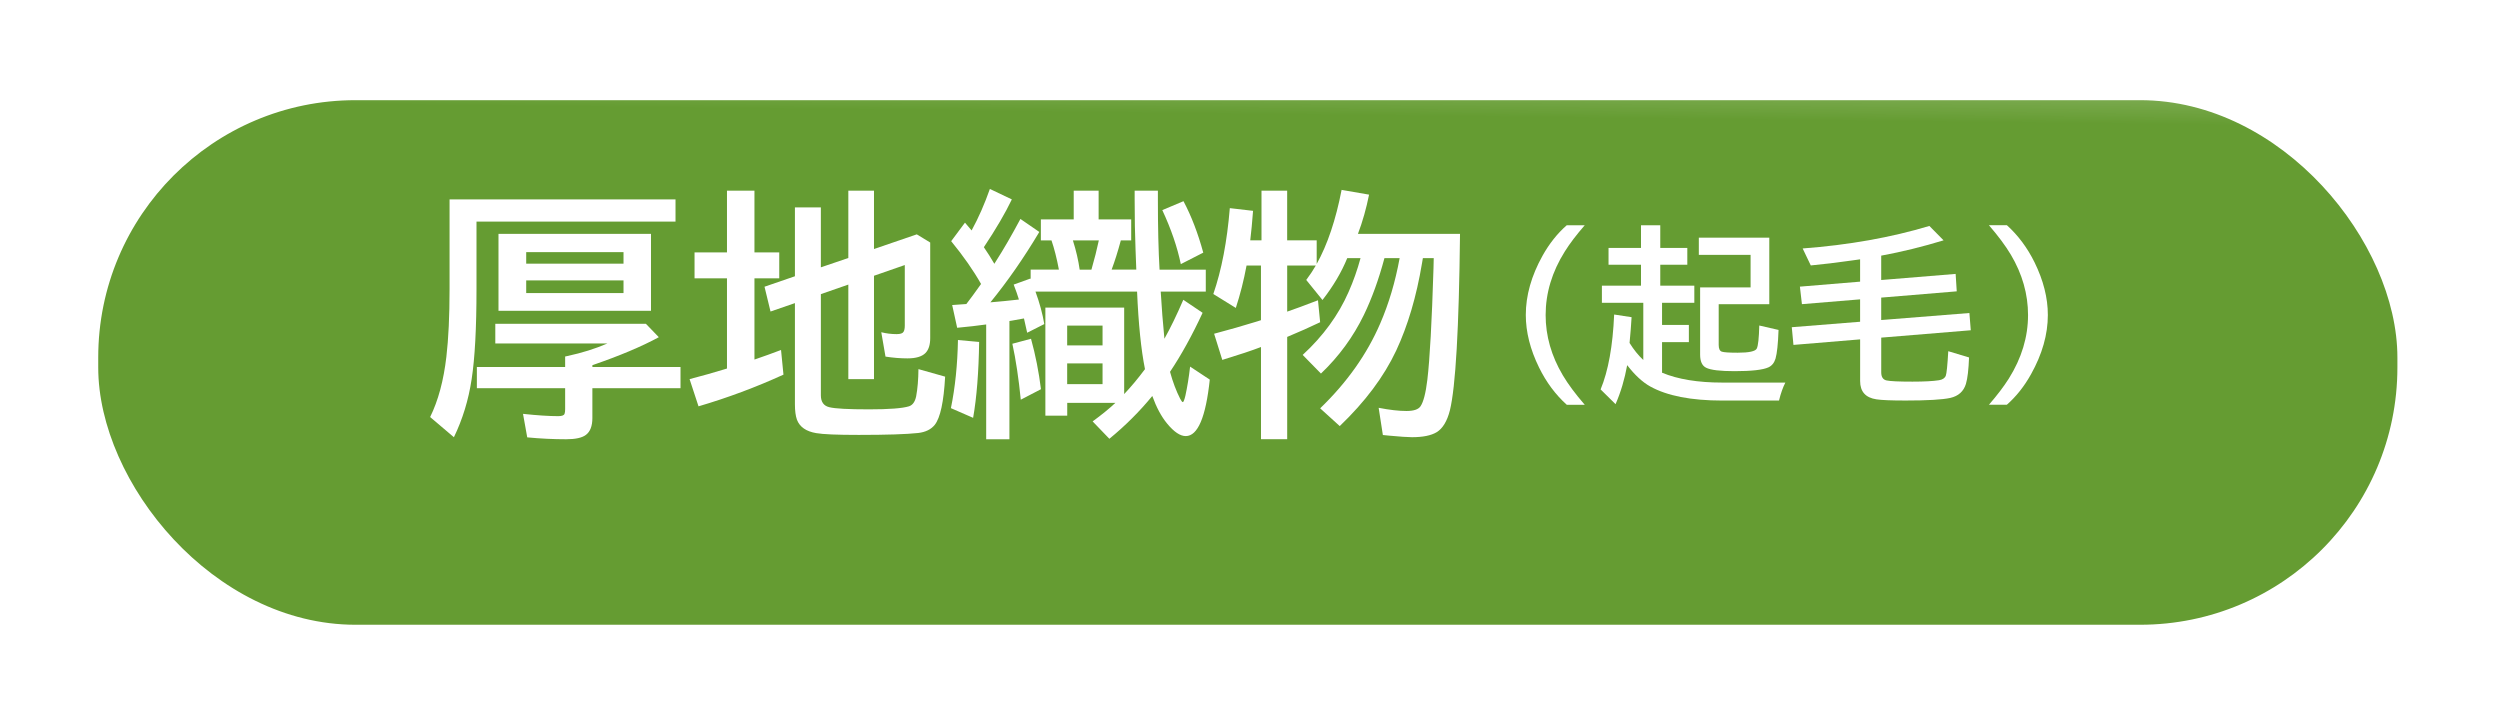 <?xml version="1.0" encoding="UTF-8"?><svg xmlns="http://www.w3.org/2000/svg" xmlns:xlink="http://www.w3.org/1999/xlink" viewBox="0 0 92.64 26.88"><defs><style>.g{fill:#fff;}.h{isolation:isolate;}.i{fill:url(#f);}.j{mix-blend-mode:lighten;opacity:.3;}.k{fill:#659c32;filter:url(#d);}</style><filter id="d" filterUnits="userSpaceOnUse"><feOffset dx="0" dy="1.949"/><feGaussianBlur result="e" stdDeviation="1.17"/><feFlood flood-color="#0a2742" flood-opacity=".2"/><feComposite in2="e" operator="in"/><feComposite in="SourceGraphic"/></filter><linearGradient id="f" x1="46.277" y1="7.686" x2="46.339" y2="2.139" gradientTransform="matrix(1, 0, 0, 1, 0, 0)" gradientUnits="userSpaceOnUse"><stop offset=".624" stop-color="#fff" stop-opacity="0"/><stop offset=".756" stop-color="#fff" stop-opacity=".368"/><stop offset=".925" stop-color="#fff" stop-opacity=".819"/><stop offset="1" stop-color="#fff"/></linearGradient></defs><g class="h"><g id="a"/><g id="b"><g id="c"><g><g><rect class="k" x="3.64" y="1.763" width="85.198" height="19.439" rx="9.535" ry="9.535"/><g class="j"><path class="i" d="M78.698,2.325H13.779c-5.128,0-9.286,3.857-9.286,8.615v.332c0,.376,.029,.745,.079,1.108,.586-4.234,4.483-7.507,9.207-7.507H78.698c4.723,0,8.62,3.273,9.207,7.507,.05-.363,.079-.732,.079-1.108v-.332c0-4.758-4.157-8.615-9.286-8.615Z"/></g></g><g><path class="g" d="M17.657,8.212v2.499c0,1.452-.06,2.565-.18,3.342-.116,.771-.336,1.486-.657,2.149l-.881-.748c.3-.609,.5-1.354,.602-2.234,.078-.669,.118-1.505,.118-2.509v-3.322h8.373v.823h-7.375Zm4.294,5.387h3.266v.786h-3.266v1.107c0,.296-.081,.505-.242,.625-.142,.106-.385,.16-.729,.16-.474,0-.954-.023-1.443-.07l-.156-.871c.533,.057,.969,.085,1.306,.085,.133,0,.21-.028,.232-.085,.016-.038,.023-.097,.023-.175v-.776h-3.271v-.786h3.271v-.388l.09-.02c.53-.113,1.022-.268,1.478-.464h-4.156v-.729h5.58l.479,.497c-.638,.347-1.458,.692-2.461,1.036v.066Zm2.172-4.932v2.849h-5.651v-2.849h5.651Zm-4.624,.677v.426h3.606v-.426h-3.606Zm0,1.046v.469h3.606v-.469h-3.606Z"/><path class="g" d="M26.939,9.352v-2.286h1.018v2.286h.919v.961h-.919v3.011c.332-.113,.66-.232,.985-.355l.09,.914c-1.022,.467-2.072,.858-3.148,1.174l-.331-1.008c.486-.127,.912-.247,1.278-.36,.044-.016,.08-.026,.108-.033v-3.342h-1.202v-.961h1.202Zm3.479,1.548v3.749c0,.243,.104,.39,.312,.44,.214,.054,.705,.08,1.472,.08,.748,0,1.242-.038,1.481-.113,.136-.044,.224-.167,.266-.369,.053-.284,.082-.62,.085-1.009l.989,.279c-.051,.932-.179,1.526-.384,1.785-.136,.17-.341,.271-.615,.303-.433,.047-1.166,.071-2.201,.071-.802,0-1.327-.022-1.576-.066-.375-.063-.613-.229-.715-.497-.05-.143-.075-.331-.075-.568v-3.753l-.904,.312-.223-.919,1.127-.388v-2.552h.961v2.221l1.018-.346v-2.495h.951v2.163l1.586-.544,.497,.303v3.546c0,.246-.059,.429-.176,.549-.132,.132-.354,.198-.667,.198-.256,0-.527-.021-.814-.066l-.156-.903c.187,.047,.376,.07,.568,.07,.139,0,.224-.028,.256-.085,.031-.047,.047-.126,.047-.236v-2.239l-1.141,.397v3.83h-.951v-3.503l-1.018,.354Z"/><path class="g" d="M35.237,15.123c.158-.771,.244-1.611,.261-2.523l.785,.071c-.016,1.12-.09,2.058-.223,2.812l-.823-.359Zm3.134-4.317c.154,.423,.263,.824,.326,1.203l-.634,.321c-.073-.331-.112-.508-.119-.53-.104,.02-.254,.046-.449,.081l-.09,.014v4.383h-.861v-4.255c-.31,.044-.668,.085-1.075,.123l-.185-.843c.127-.009,.235-.017,.327-.023l.198-.014c.136-.174,.317-.422,.545-.743-.281-.499-.65-1.027-1.107-1.586l.511-.687c.143,.167,.225,.264,.246,.289,.256-.467,.481-.98,.677-1.538l.814,.388c-.24,.502-.585,1.092-1.037,1.771,.136,.198,.266,.403,.389,.615l.062-.1c.277-.433,.579-.953,.904-1.562l.7,.482c-.571,.959-1.176,1.828-1.812,2.608,.35-.029,.702-.063,1.056-.104-.045-.151-.109-.336-.194-.554l.62-.223,.009,.023v-.354h1.047c-.079-.42-.171-.781-.275-1.084h-.393v-.776h1.217v-1.065h.923v1.065h1.207v.776h-.384c-.11,.41-.224,.771-.341,1.084h.914l-.028-.743c-.022-.546-.033-1.166-.033-1.86v-.322h.861v.322c0,1.041,.021,1.909,.062,2.604h1.713v.813h-1.67c.034,.584,.08,1.166,.137,1.747,.224-.4,.458-.882,.7-1.443l.715,.482c-.385,.83-.787,1.559-1.207,2.187,.104,.379,.229,.71,.374,.994,.044,.085,.077,.128,.1,.128,.025,0,.057-.079,.095-.236,.069-.312,.128-.673,.175-1.079l.729,.482c-.148,1.395-.445,2.092-.89,2.092-.206,0-.436-.154-.691-.464-.212-.256-.395-.596-.549-1.022-.477,.581-1.007,1.109-1.591,1.586l-.62-.644c.341-.249,.622-.479,.843-.687h-1.784v.474h-.81v-4.005h2.92v3.205c.246-.259,.504-.566,.771-.924-.145-.722-.242-1.68-.293-2.873h-3.763Zm-.545,4.005c-.079-.792-.183-1.483-.312-2.073l.691-.185c.167,.605,.29,1.229,.369,1.869l-.748,.389Zm1.719-2.745v.733h1.311v-.733h-1.311Zm0,1.4v.768h1.311v-.768h-1.311Zm.899-3.474c.113-.395,.205-.756,.274-1.084h-.961c.12,.379,.203,.74,.251,1.084h.436Zm3.312-.204c-.129-.628-.357-1.295-.686-2.002l.785-.331c.29,.546,.535,1.182,.733,1.907l-.833,.426Z"/><path class="g" d="M52.726,9.566l-.033,.193c-.205,1.228-.523,2.306-.956,3.233-.454,.965-1.151,1.897-2.092,2.797l-.725-.658c.994-.959,1.736-2.007,2.225-3.143,.319-.735,.559-1.543,.72-2.423h-.563c-.211,.788-.465,1.49-.762,2.105-.395,.814-.925,1.539-1.591,2.173l-.677-.691c.758-.697,1.324-1.474,1.699-2.328,.181-.407,.328-.827,.445-1.259h-.492c-.212,.521-.518,1.038-.918,1.552l-.602-.743c.133-.177,.251-.354,.355-.534h-1.061v1.708c.277-.095,.658-.234,1.141-.421l.08,.814c-.375,.18-.782,.361-1.221,.544v3.791h-.971v-3.417c-.325,.126-.803,.285-1.434,.478l-.303-.97c.539-.143,1.074-.295,1.604-.459l.132-.043v-2.025h-.534c-.102,.549-.234,1.072-.398,1.571l-.833-.516c.307-.891,.51-1.95,.611-3.182l.861,.1c-.032,.423-.066,.787-.104,1.094h.417v-1.842h.951v1.842h1.094v.875c.4-.719,.708-1.634,.923-2.745l1.018,.176c-.102,.508-.238,.992-.412,1.453h3.782c-.038,3.493-.163,5.672-.374,6.536-.102,.404-.266,.676-.492,.814-.205,.123-.51,.185-.914,.185-.16,0-.441-.02-.842-.057l-.237-.024-.156-1.008c.404,.079,.748,.118,1.032,.118,.265,0,.437-.057,.516-.17,.11-.158,.196-.486,.256-.984,.092-.773,.167-2.149,.228-4.128l.009-.383h-.402Z"/><path class="g" d="M58.057,14.998c-.417-.376-.759-.835-1.025-1.378-.328-.667-.492-1.318-.492-1.951,0-.718,.206-1.448,.619-2.191,.25-.448,.55-.826,.898-1.131h.667c-.306,.351-.552,.674-.738,.971-.475,.756-.711,1.542-.711,2.358,0,.77,.212,1.513,.636,2.229,.2,.337,.472,.701,.813,1.094h-.667Z"/><path class="g" d="M61.589,13.811c.585,.244,1.329,.366,2.231,.366h2.338c-.091,.178-.17,.399-.235,.666h-2.103c-1.152,0-2.043-.174-2.669-.522-.29-.162-.574-.425-.854-.79-.096,.526-.239,1.009-.431,1.446l-.554-.547c.284-.684,.452-1.609,.502-2.775l.646,.099c-.017,.29-.041,.607-.075,.954,.152,.246,.322,.457,.509,.632v-2.119h-1.534v-.636h1.449v-.775h-1.203v-.622h1.203v-.841h.714v.841h1.002v.622h-1.002v.775h1.262v.636h-1.196v.82h.994v.636h-.994v1.135Zm2.099-2.539v1.511c0,.141,.04,.225,.119,.249,.08,.025,.274,.038,.585,.038,.421,0,.657-.052,.707-.154,.051-.104,.081-.39,.093-.854l.714,.164c-.018,.513-.056,.867-.112,1.063-.048,.157-.136,.266-.264,.324-.205,.094-.624,.141-1.258,.141-.53,0-.881-.042-1.049-.127-.148-.072-.223-.234-.223-.485v-2.491h1.87v-1.207h-1.918v-.636h2.611v2.465h-1.876Z"/><path class="g" d="M69.71,9.474v.902l2.758-.226,.041,.646-2.799,.232v.831l3.268-.26,.051,.639-3.318,.273v1.285c0,.171,.064,.271,.194,.301,.137,.03,.457,.045,.961,.045,.438,0,.766-.018,.984-.052,.132-.021,.216-.076,.253-.167,.031-.08,.062-.383,.092-.909l.77,.232c-.017,.448-.055,.775-.116,.98-.085,.278-.278,.451-.581,.52-.294,.064-.845,.096-1.651,.096-.535,0-.896-.015-1.083-.044-.403-.06-.605-.285-.605-.677v-1.545l-2.471,.205-.062-.656,2.532-.202v-.83l-2.156,.178-.075-.649,2.231-.185v-.827l-.345,.048c-.526,.075-1.021,.134-1.483,.178l-.301-.629c1.706-.128,3.271-.406,4.696-.834l.526,.533c-.766,.234-1.536,.424-2.311,.567Z"/><path class="g" d="M73.702,14.998c.305-.352,.551-.675,.738-.971,.474-.757,.711-1.541,.711-2.352,0-.775-.212-1.521-.636-2.235-.198-.333-.47-.697-.813-1.094h.666c.417,.378,.759,.837,1.025,1.377,.328,.668,.492,1.317,.492,1.948,0,.721-.207,1.452-.622,2.194-.248,.447-.547,.824-.896,1.132h-.666Z"/></g></g></g></g></g></svg>